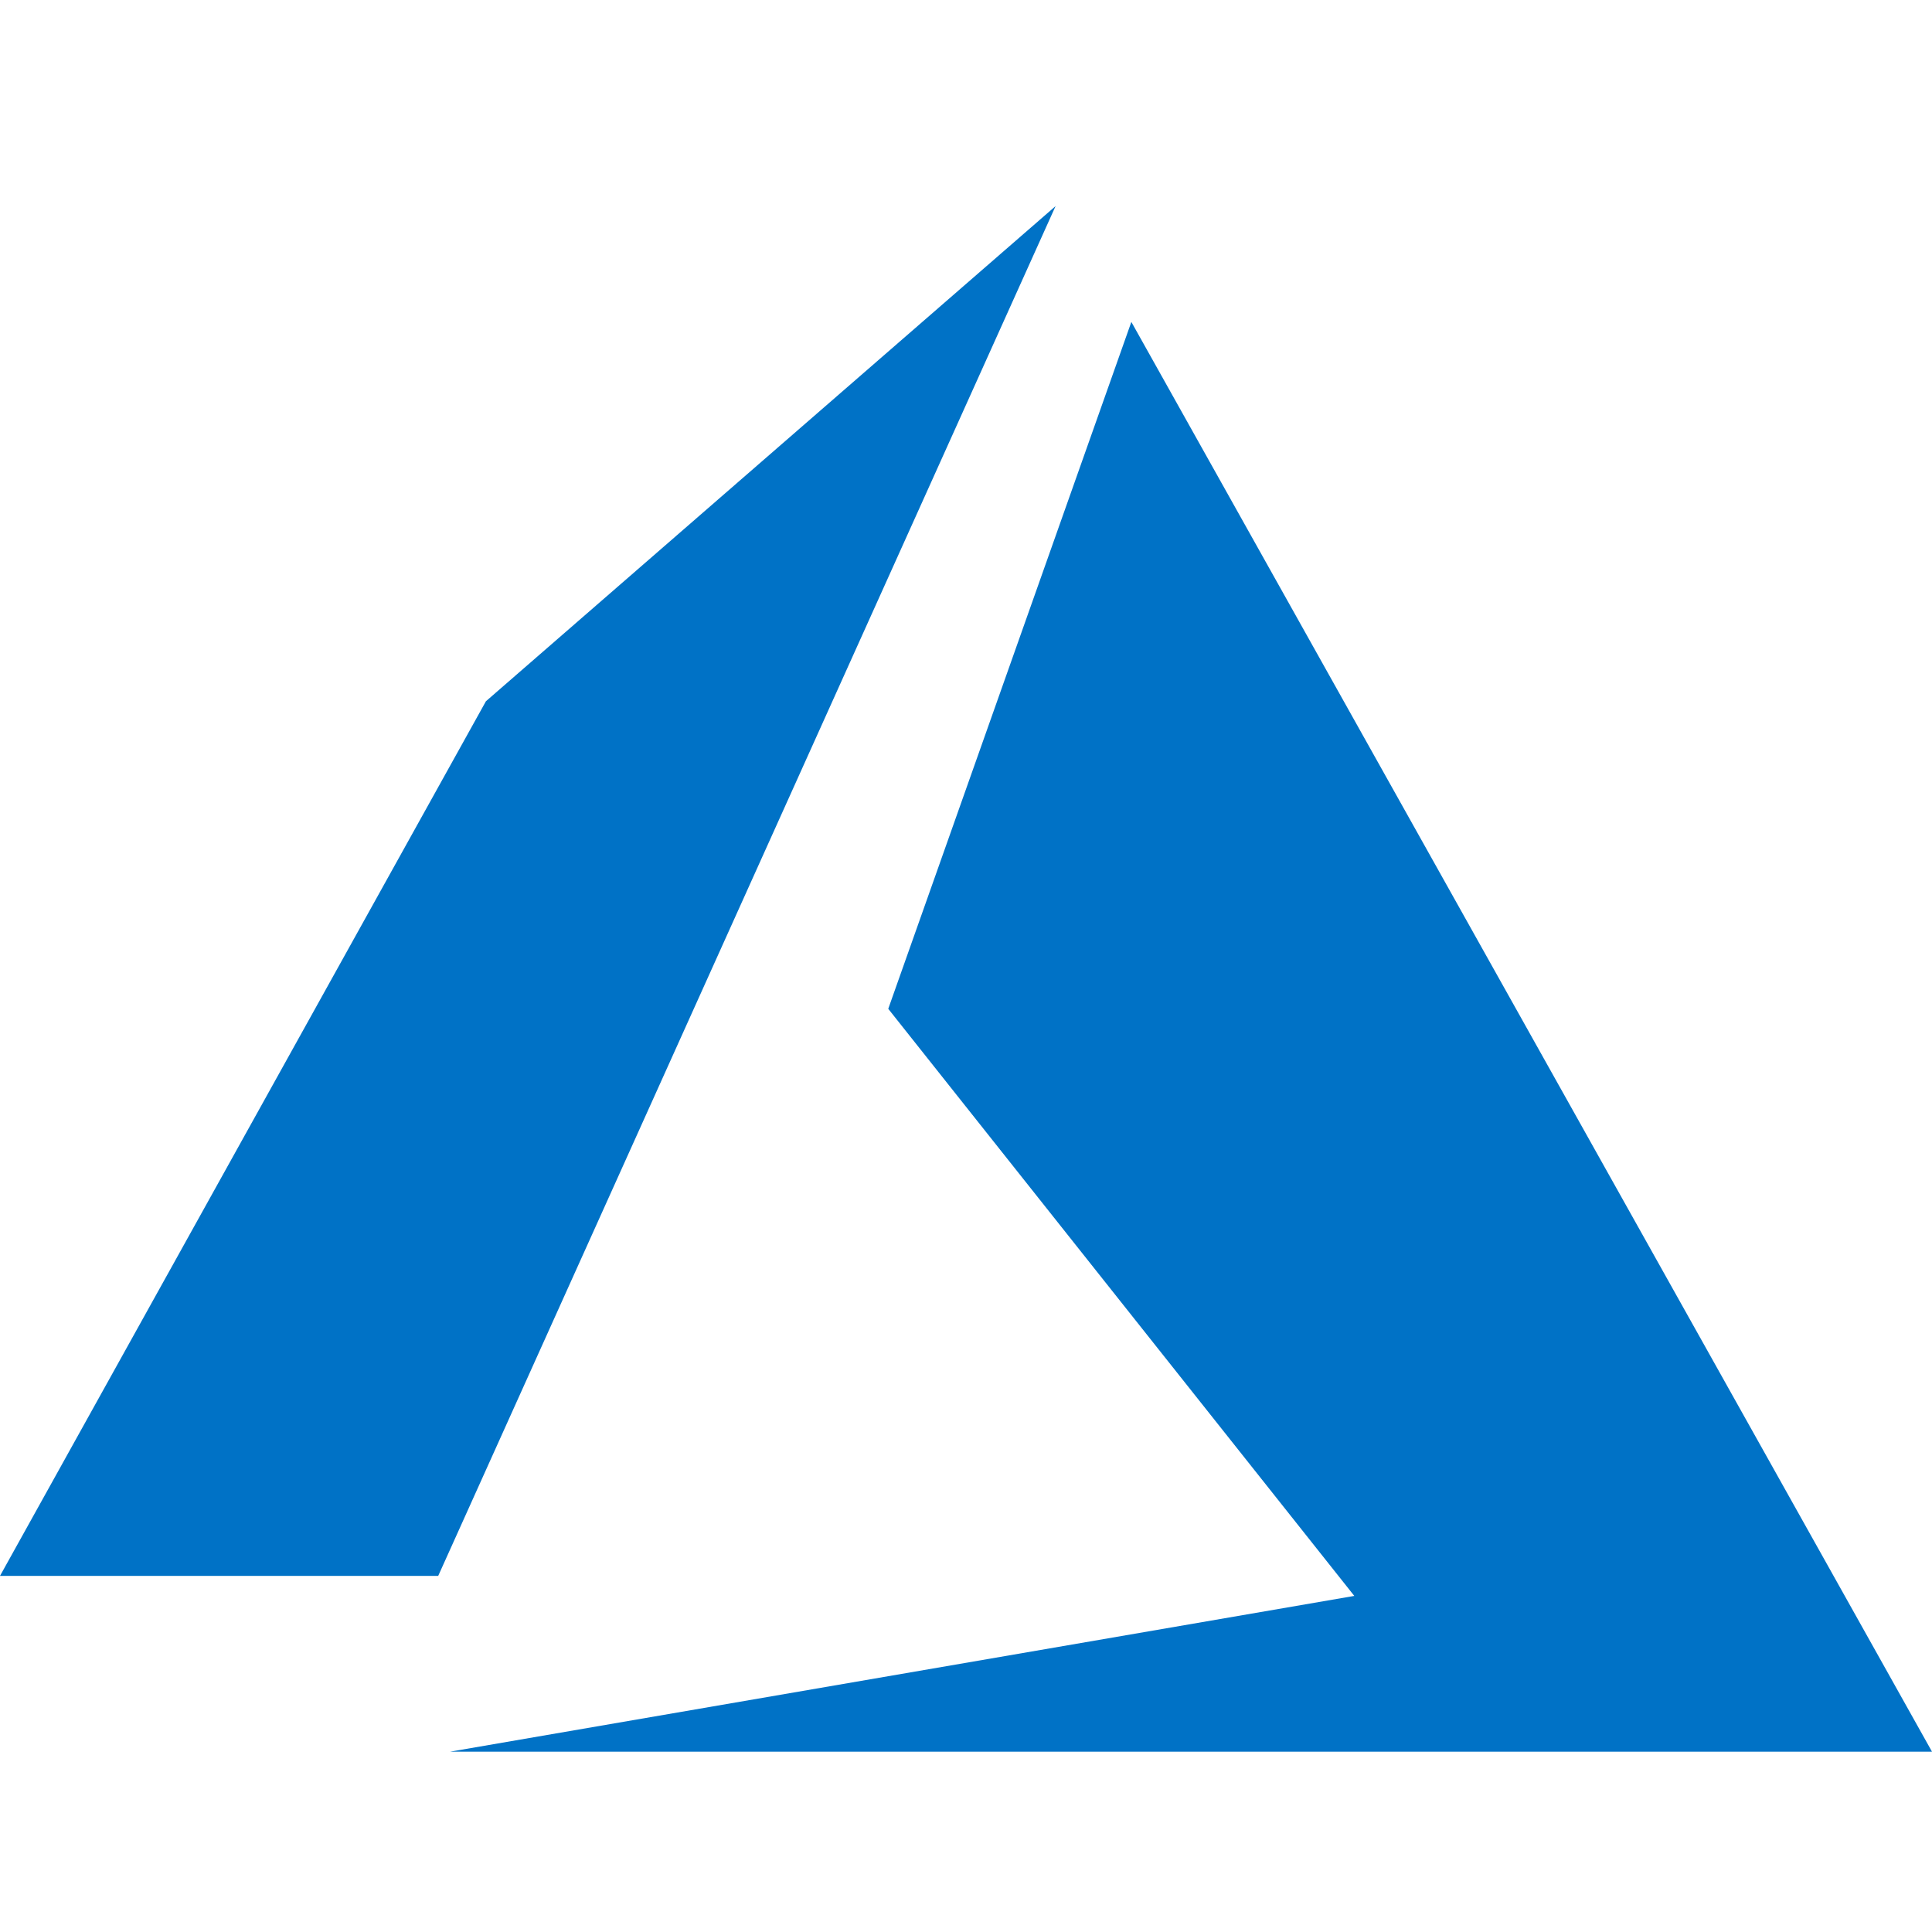 <svg width="75" height="75" viewBox="0 0 75 75" fill="none" xmlns="http://www.w3.org/2000/svg">
<path d="M40.978 8L18.863 27.223L0 61.176H17.011L40.978 8ZM43.919 12.497L34.482 39.162L52.574 61.953L17.471 68H75L43.919 12.497Z" fill="#0072C6"/>
</svg>
